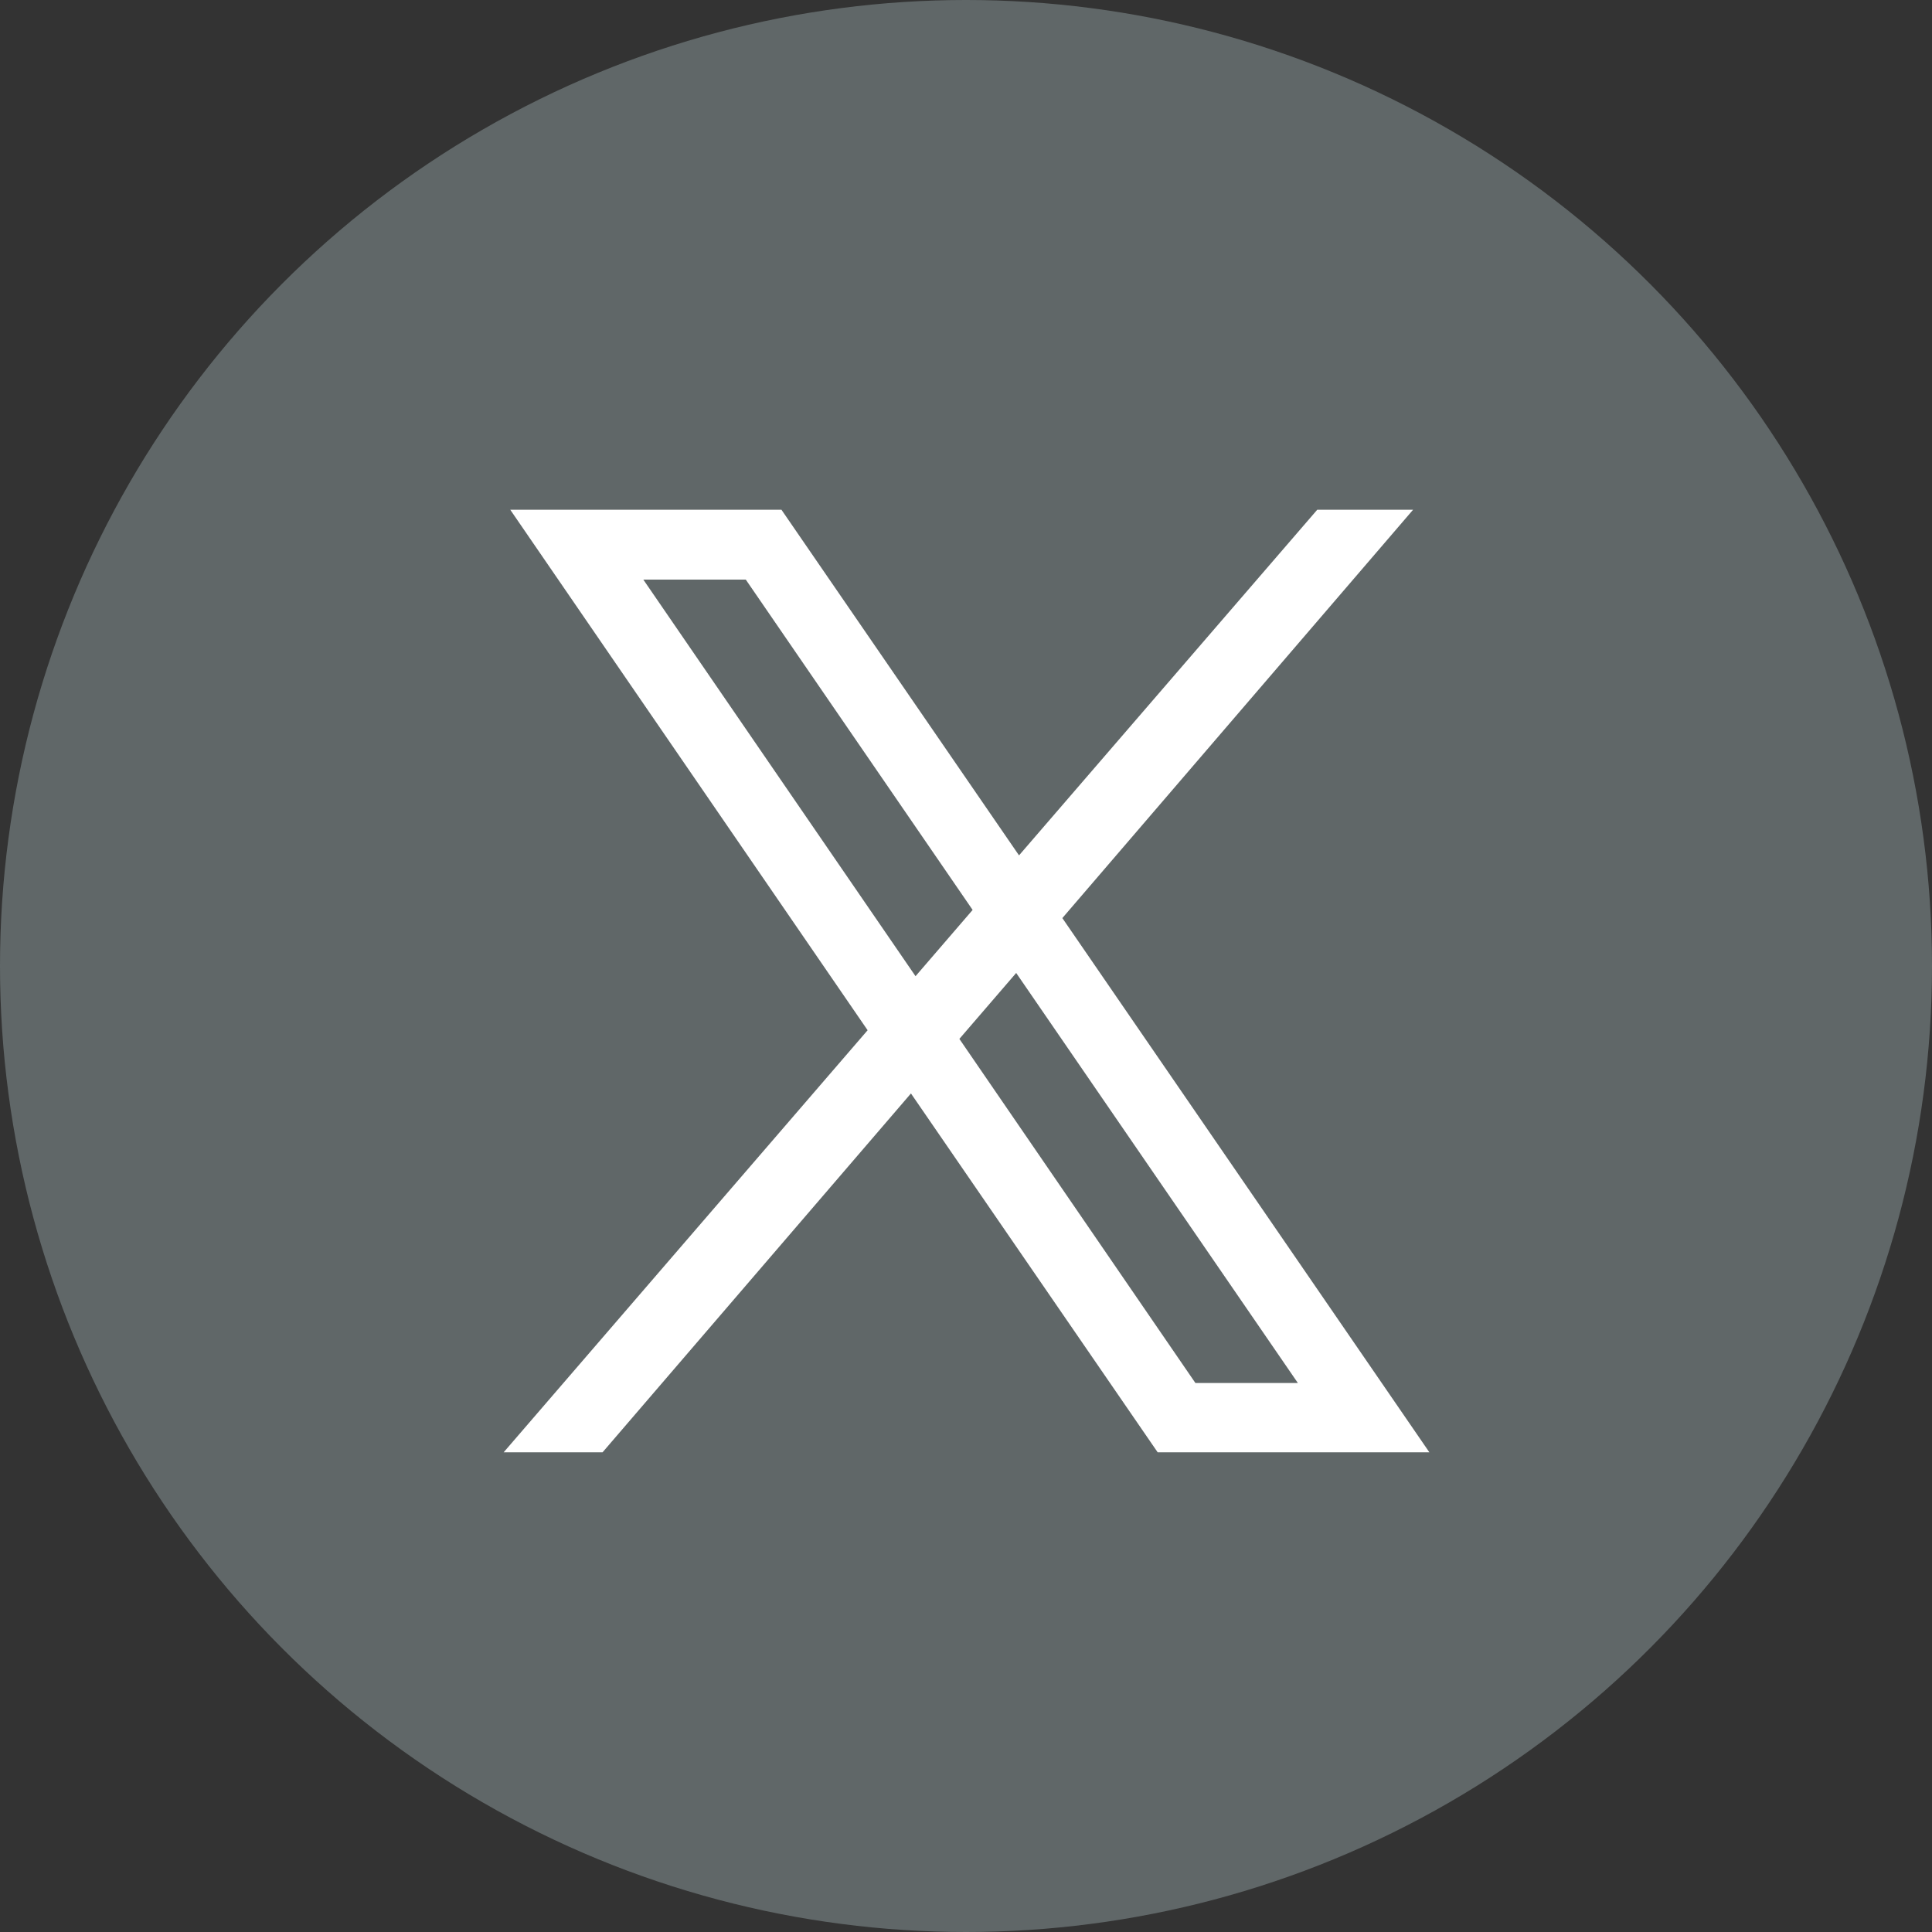<?xml version="1.0" encoding="UTF-8"?><svg id="_レイヤー_1" xmlns="http://www.w3.org/2000/svg" viewBox="0 0 37.9 37.9"><rect x="0" y="0" width="37.9" height="37.9" fill="#333333" stroke="none"/><defs><style>.cls-1{fill:#fff;}.cls-2{fill:#606768;}</style></defs><circle class="cls-2" cx="18.95" cy="18.95" r="18.95"/><path class="cls-1" d="M28.04,28.49l-7.2-10.48,6.88-8.01h-1.88l-5.85,6.78-4.66-6.78h-5.32l7.01,10.21-7.14,8.28h1.94l6.05-7.04,4.84,7.04h5.32ZM12.62,11.37h2.01l4.45,6.48-1.12,1.3-5.34-7.78ZM19.93,19.08l5.53,8.05h-2.01l-4.63-6.75,1.12-1.3Z"/></svg>